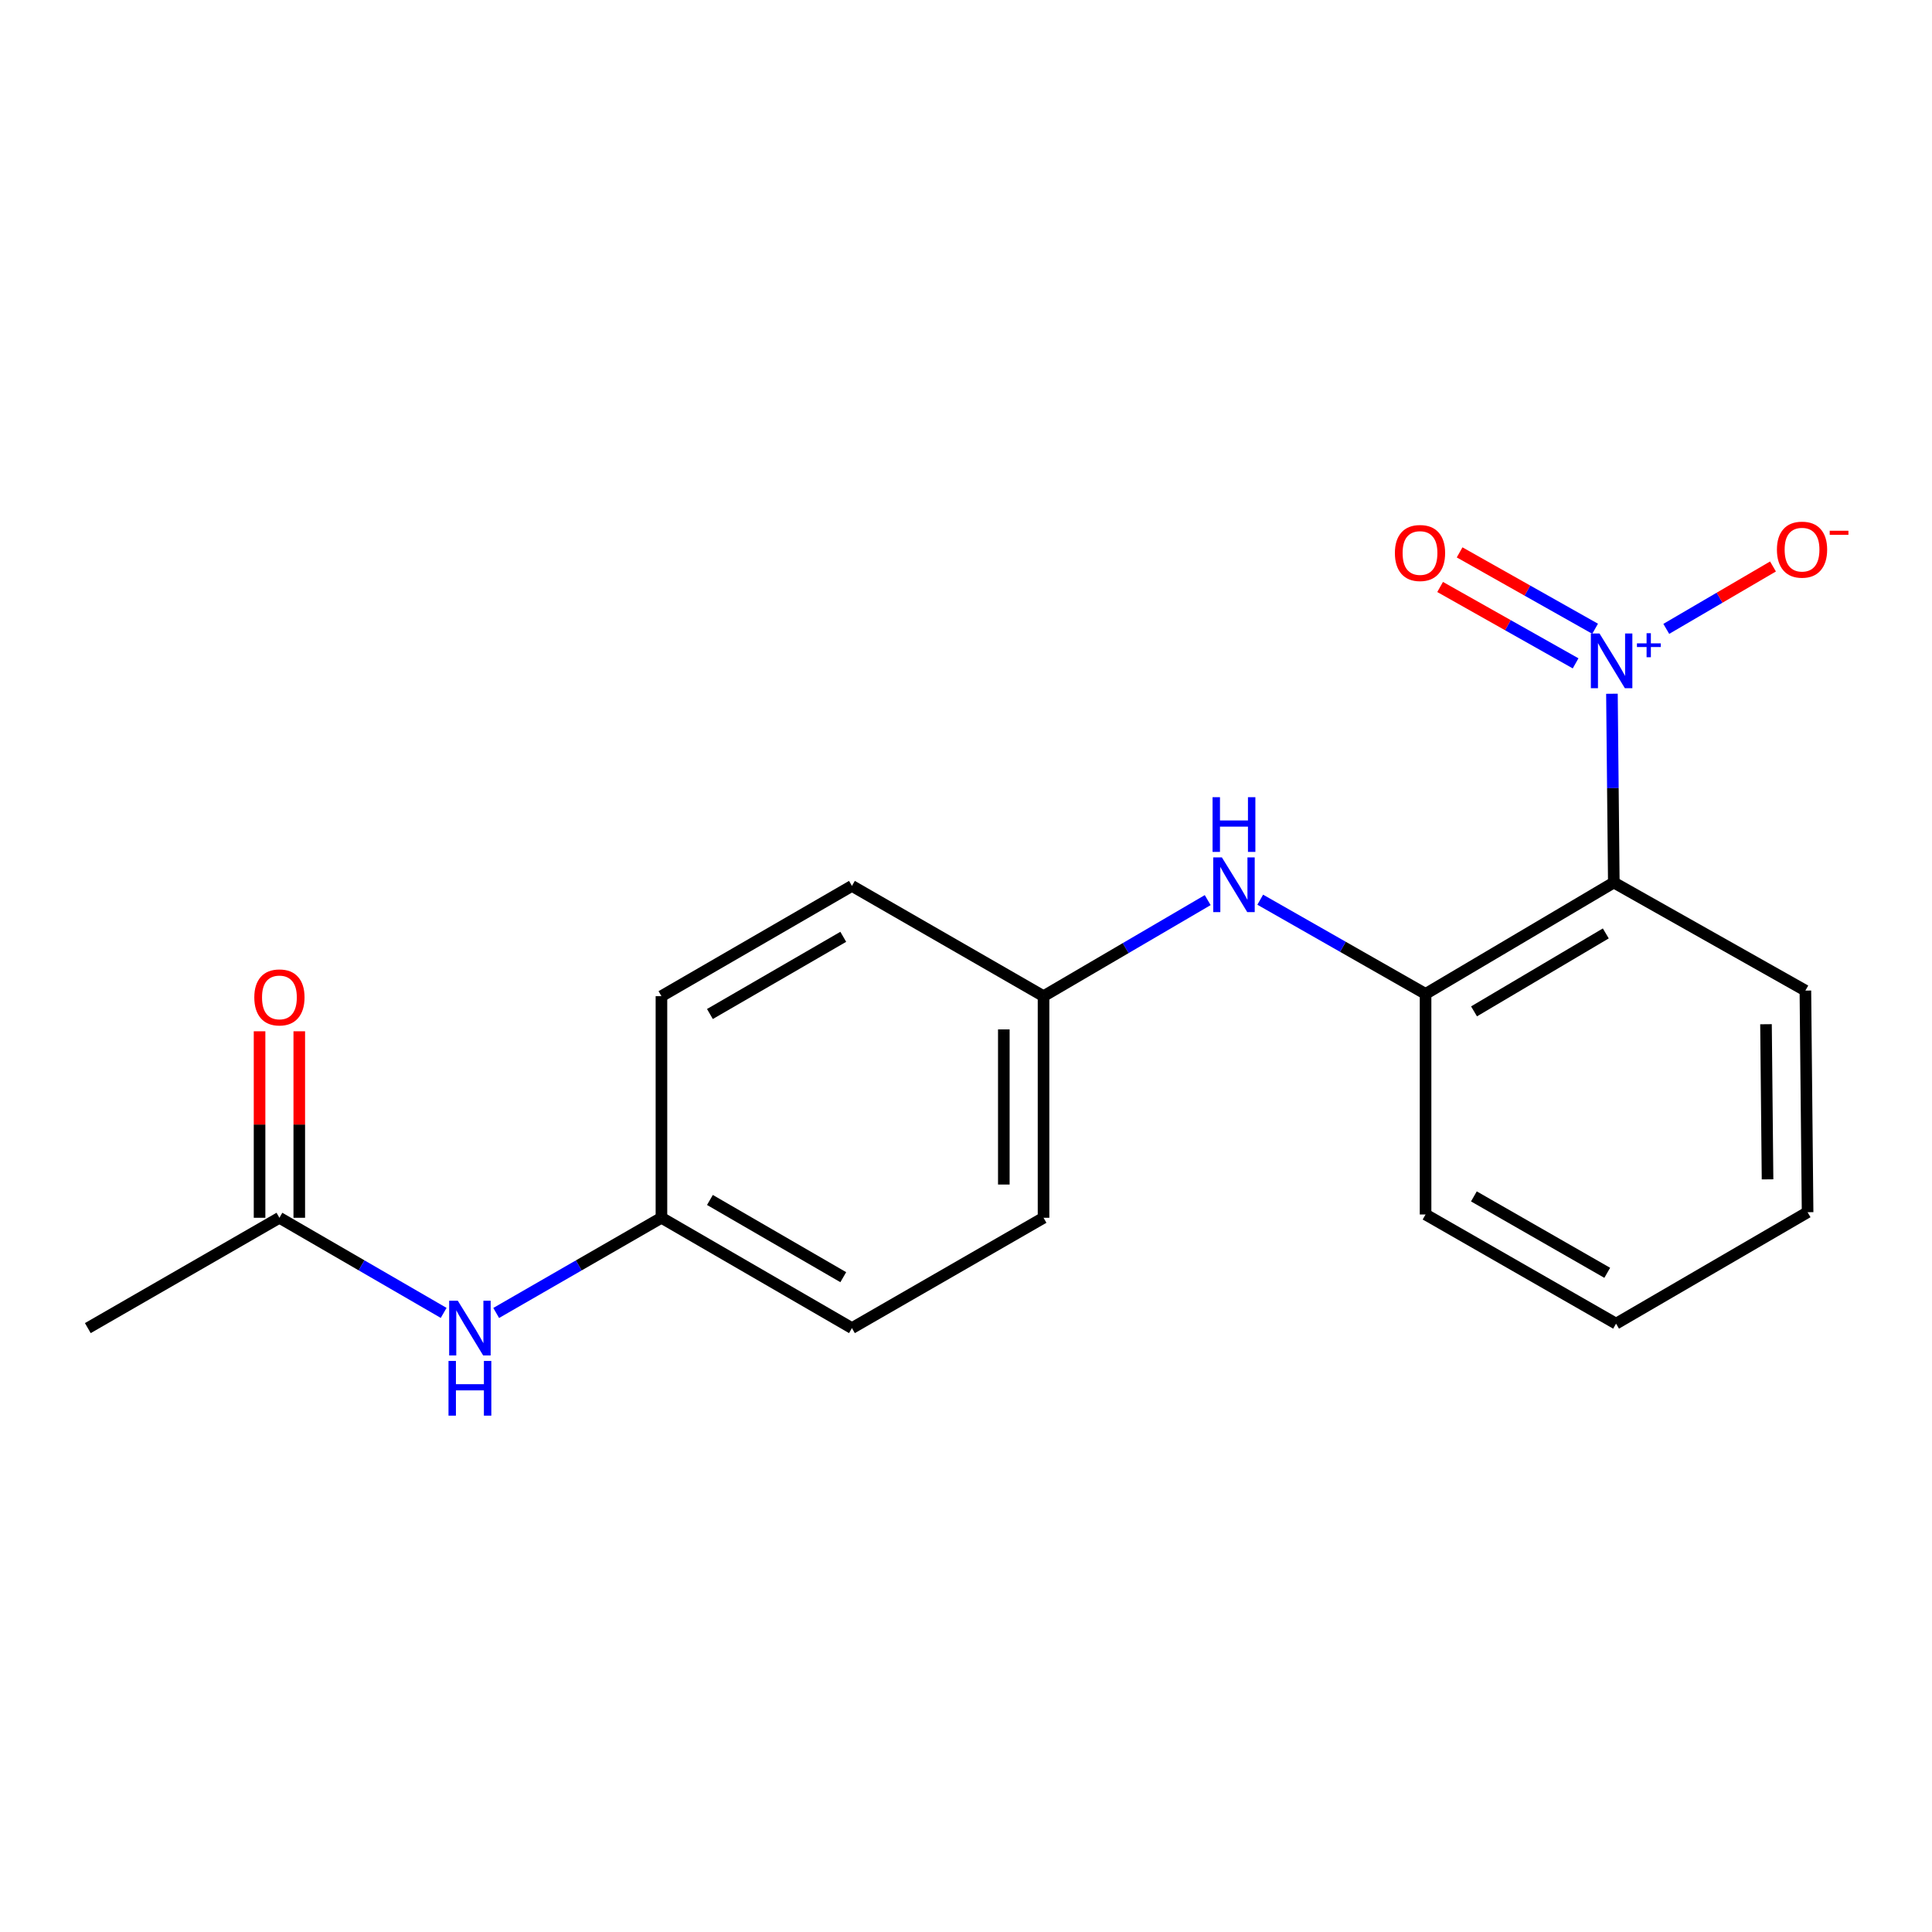 <?xml version='1.0' encoding='iso-8859-1'?>
<svg version='1.1' baseProfile='full'
              xmlns='http://www.w3.org/2000/svg'
                      xmlns:rdkit='http://www.rdkit.org/xml'
                      xmlns:xlink='http://www.w3.org/1999/xlink'
                  xml:space='preserve'
width='1000px' height='1000px' viewBox='0 0 1000 1000'>
<!-- END OF HEADER -->
<rect style='opacity:1.0;fill:#FFFFFF;stroke:none' width='1000' height='1000' x='0' y='0'> </rect>
<path class='bond-0' d='M 834.334,359.085 L 834.82,407.94' style='fill:none;fill-rule:evenodd;stroke:#0000FF;stroke-width:6px;stroke-linecap:butt;stroke-linejoin:miter;stroke-opacity:1' />
<path class='bond-0' d='M 834.82,407.94 L 835.306,456.795' style='fill:none;fill-rule:evenodd;stroke:#000000;stroke-width:6px;stroke-linecap:butt;stroke-linejoin:miter;stroke-opacity:1' />
<path class='bond-3' d='M 862.463,325.507 L 890.079,309.357' style='fill:none;fill-rule:evenodd;stroke:#0000FF;stroke-width:6px;stroke-linecap:butt;stroke-linejoin:miter;stroke-opacity:1' />
<path class='bond-3' d='M 890.079,309.357 L 917.695,293.206' style='fill:none;fill-rule:evenodd;stroke:#FF0000;stroke-width:6px;stroke-linecap:butt;stroke-linejoin:miter;stroke-opacity:1' />
<path class='bond-5' d='M 825.626,325.443 L 790.561,305.676' style='fill:none;fill-rule:evenodd;stroke:#0000FF;stroke-width:6px;stroke-linecap:butt;stroke-linejoin:miter;stroke-opacity:1' />
<path class='bond-5' d='M 790.561,305.676 L 755.497,285.909' style='fill:none;fill-rule:evenodd;stroke:#FF0000;stroke-width:6px;stroke-linecap:butt;stroke-linejoin:miter;stroke-opacity:1' />
<path class='bond-5' d='M 815.53,343.352 L 780.466,323.585' style='fill:none;fill-rule:evenodd;stroke:#0000FF;stroke-width:6px;stroke-linecap:butt;stroke-linejoin:miter;stroke-opacity:1' />
<path class='bond-5' d='M 780.466,323.585 L 745.401,303.817' style='fill:none;fill-rule:evenodd;stroke:#FF0000;stroke-width:6px;stroke-linecap:butt;stroke-linejoin:miter;stroke-opacity:1' />
<path class='bond-1' d='M 835.306,456.795 L 737.871,514.439' style='fill:none;fill-rule:evenodd;stroke:#000000;stroke-width:6px;stroke-linecap:butt;stroke-linejoin:miter;stroke-opacity:1' />
<path class='bond-1' d='M 831.159,483.136 L 762.954,523.486' style='fill:none;fill-rule:evenodd;stroke:#000000;stroke-width:6px;stroke-linecap:butt;stroke-linejoin:miter;stroke-opacity:1' />
<path class='bond-10' d='M 835.306,456.795 L 934.466,512.725' style='fill:none;fill-rule:evenodd;stroke:#000000;stroke-width:6px;stroke-linecap:butt;stroke-linejoin:miter;stroke-opacity:1' />
<path class='bond-2' d='M 737.871,514.439 L 695.082,490.06' style='fill:none;fill-rule:evenodd;stroke:#000000;stroke-width:6px;stroke-linecap:butt;stroke-linejoin:miter;stroke-opacity:1' />
<path class='bond-2' d='M 695.082,490.06 L 652.293,465.682' style='fill:none;fill-rule:evenodd;stroke:#0000FF;stroke-width:6px;stroke-linecap:butt;stroke-linejoin:miter;stroke-opacity:1' />
<path class='bond-15' d='M 737.871,514.439 L 737.871,628.617' style='fill:none;fill-rule:evenodd;stroke:#000000;stroke-width:6px;stroke-linecap:butt;stroke-linejoin:miter;stroke-opacity:1' />
<path class='bond-8' d='M 625.105,465.893 L 582.619,490.754' style='fill:none;fill-rule:evenodd;stroke:#0000FF;stroke-width:6px;stroke-linecap:butt;stroke-linejoin:miter;stroke-opacity:1' />
<path class='bond-8' d='M 582.619,490.754 L 540.134,515.615' style='fill:none;fill-rule:evenodd;stroke:#000000;stroke-width:6px;stroke-linecap:butt;stroke-linejoin:miter;stroke-opacity:1' />
<path class='bond-4' d='M 144.626,630.319 L 187.131,654.937' style='fill:none;fill-rule:evenodd;stroke:#000000;stroke-width:6px;stroke-linecap:butt;stroke-linejoin:miter;stroke-opacity:1' />
<path class='bond-4' d='M 187.131,654.937 L 229.637,679.556' style='fill:none;fill-rule:evenodd;stroke:#0000FF;stroke-width:6px;stroke-linecap:butt;stroke-linejoin:miter;stroke-opacity:1' />
<path class='bond-7' d='M 154.905,630.319 L 154.905,582.054' style='fill:none;fill-rule:evenodd;stroke:#000000;stroke-width:6px;stroke-linecap:butt;stroke-linejoin:miter;stroke-opacity:1' />
<path class='bond-7' d='M 154.905,582.054 L 154.905,533.788' style='fill:none;fill-rule:evenodd;stroke:#FF0000;stroke-width:6px;stroke-linecap:butt;stroke-linejoin:miter;stroke-opacity:1' />
<path class='bond-7' d='M 134.347,630.319 L 134.347,582.054' style='fill:none;fill-rule:evenodd;stroke:#000000;stroke-width:6px;stroke-linecap:butt;stroke-linejoin:miter;stroke-opacity:1' />
<path class='bond-7' d='M 134.347,582.054 L 134.347,533.788' style='fill:none;fill-rule:evenodd;stroke:#FF0000;stroke-width:6px;stroke-linecap:butt;stroke-linejoin:miter;stroke-opacity:1' />
<path class='bond-16' d='M 144.626,630.319 L 45.455,687.426' style='fill:none;fill-rule:evenodd;stroke:#000000;stroke-width:6px;stroke-linecap:butt;stroke-linejoin:miter;stroke-opacity:1' />
<path class='bond-6' d='M 256.826,679.591 L 299.594,654.955' style='fill:none;fill-rule:evenodd;stroke:#0000FF;stroke-width:6px;stroke-linecap:butt;stroke-linejoin:miter;stroke-opacity:1' />
<path class='bond-6' d='M 299.594,654.955 L 342.363,630.319' style='fill:none;fill-rule:evenodd;stroke:#000000;stroke-width:6px;stroke-linecap:butt;stroke-linejoin:miter;stroke-opacity:1' />
<path class='bond-11' d='M 540.134,515.615 L 540.134,630.319' style='fill:none;fill-rule:evenodd;stroke:#000000;stroke-width:6px;stroke-linecap:butt;stroke-linejoin:miter;stroke-opacity:1' />
<path class='bond-11' d='M 519.576,532.821 L 519.576,613.114' style='fill:none;fill-rule:evenodd;stroke:#000000;stroke-width:6px;stroke-linecap:butt;stroke-linejoin:miter;stroke-opacity:1' />
<path class='bond-12' d='M 540.134,515.615 L 440.963,458.543' style='fill:none;fill-rule:evenodd;stroke:#000000;stroke-width:6px;stroke-linecap:butt;stroke-linejoin:miter;stroke-opacity:1' />
<path class='bond-9' d='M 342.363,630.319 L 440.963,687.426' style='fill:none;fill-rule:evenodd;stroke:#000000;stroke-width:6px;stroke-linecap:butt;stroke-linejoin:miter;stroke-opacity:1' />
<path class='bond-9' d='M 367.456,621.095 L 436.476,661.07' style='fill:none;fill-rule:evenodd;stroke:#000000;stroke-width:6px;stroke-linecap:butt;stroke-linejoin:miter;stroke-opacity:1' />
<path class='bond-20' d='M 342.363,630.319 L 342.363,515.615' style='fill:none;fill-rule:evenodd;stroke:#000000;stroke-width:6px;stroke-linecap:butt;stroke-linejoin:miter;stroke-opacity:1' />
<path class='bond-17' d='M 934.466,512.725 L 935.608,627.441' style='fill:none;fill-rule:evenodd;stroke:#000000;stroke-width:6px;stroke-linecap:butt;stroke-linejoin:miter;stroke-opacity:1' />
<path class='bond-17' d='M 914.08,530.137 L 914.879,610.438' style='fill:none;fill-rule:evenodd;stroke:#000000;stroke-width:6px;stroke-linecap:butt;stroke-linejoin:miter;stroke-opacity:1' />
<path class='bond-13' d='M 540.134,630.319 L 440.963,687.426' style='fill:none;fill-rule:evenodd;stroke:#000000;stroke-width:6px;stroke-linecap:butt;stroke-linejoin:miter;stroke-opacity:1' />
<path class='bond-14' d='M 440.963,458.543 L 342.363,515.615' style='fill:none;fill-rule:evenodd;stroke:#000000;stroke-width:6px;stroke-linecap:butt;stroke-linejoin:miter;stroke-opacity:1' />
<path class='bond-14' d='M 436.472,484.896 L 367.452,524.847' style='fill:none;fill-rule:evenodd;stroke:#000000;stroke-width:6px;stroke-linecap:butt;stroke-linejoin:miter;stroke-opacity:1' />
<path class='bond-18' d='M 737.871,628.617 L 836.471,685.119' style='fill:none;fill-rule:evenodd;stroke:#000000;stroke-width:6px;stroke-linecap:butt;stroke-linejoin:miter;stroke-opacity:1' />
<path class='bond-18' d='M 762.882,619.255 L 831.903,658.806' style='fill:none;fill-rule:evenodd;stroke:#000000;stroke-width:6px;stroke-linecap:butt;stroke-linejoin:miter;stroke-opacity:1' />
<path class='bond-19' d='M 935.608,627.441 L 836.471,685.119' style='fill:none;fill-rule:evenodd;stroke:#000000;stroke-width:6px;stroke-linecap:butt;stroke-linejoin:miter;stroke-opacity:1' />
<path  class='atom-0' d='M 827.904 327.897
L 837.184 342.897
Q 838.104 344.377, 839.584 347.057
Q 841.064 349.737, 841.144 349.897
L 841.144 327.897
L 844.904 327.897
L 844.904 356.217
L 841.024 356.217
L 831.064 339.817
Q 829.904 337.897, 828.664 335.697
Q 827.464 333.497, 827.104 332.817
L 827.104 356.217
L 823.424 356.217
L 823.424 327.897
L 827.904 327.897
' fill='#0000FF'/>
<path  class='atom-0' d='M 847.28 333.002
L 852.27 333.002
L 852.27 327.748
L 854.487 327.748
L 854.487 333.002
L 859.609 333.002
L 859.609 334.902
L 854.487 334.902
L 854.487 340.182
L 852.27 340.182
L 852.27 334.902
L 847.28 334.902
L 847.28 333.002
' fill='#0000FF'/>
<path  class='atom-3' d='M 632.44 443.777
L 641.72 458.777
Q 642.64 460.257, 644.12 462.937
Q 645.6 465.617, 645.68 465.777
L 645.68 443.777
L 649.44 443.777
L 649.44 472.097
L 645.56 472.097
L 635.6 455.697
Q 634.44 453.777, 633.2 451.577
Q 632 449.377, 631.64 448.697
L 631.64 472.097
L 627.96 472.097
L 627.96 443.777
L 632.44 443.777
' fill='#0000FF'/>
<path  class='atom-3' d='M 627.62 412.625
L 631.46 412.625
L 631.46 424.665
L 645.94 424.665
L 645.94 412.625
L 649.78 412.625
L 649.78 440.945
L 645.94 440.945
L 645.94 427.865
L 631.46 427.865
L 631.46 440.945
L 627.62 440.945
L 627.62 412.625
' fill='#0000FF'/>
<path  class='atom-4' d='M 919.73 284.494
Q 919.73 277.694, 923.09 273.894
Q 926.45 270.094, 932.73 270.094
Q 939.01 270.094, 942.37 273.894
Q 945.73 277.694, 945.73 284.494
Q 945.73 291.374, 942.33 295.294
Q 938.93 299.174, 932.73 299.174
Q 926.49 299.174, 923.09 295.294
Q 919.73 291.414, 919.73 284.494
M 932.73 295.974
Q 937.05 295.974, 939.37 293.094
Q 941.73 290.174, 941.73 284.494
Q 941.73 278.934, 939.37 276.134
Q 937.05 273.294, 932.73 273.294
Q 928.41 273.294, 926.05 276.094
Q 923.73 278.894, 923.73 284.494
Q 923.73 290.214, 926.05 293.094
Q 928.41 295.974, 932.73 295.974
' fill='#FF0000'/>
<path  class='atom-4' d='M 947.05 274.716
L 956.739 274.716
L 956.739 276.828
L 947.05 276.828
L 947.05 274.716
' fill='#FF0000'/>
<path  class='atom-6' d='M 721.993 286.23
Q 721.993 279.43, 725.353 275.63
Q 728.713 271.83, 734.993 271.83
Q 741.273 271.83, 744.633 275.63
Q 747.993 279.43, 747.993 286.23
Q 747.993 293.11, 744.593 297.03
Q 741.193 300.91, 734.993 300.91
Q 728.753 300.91, 725.353 297.03
Q 721.993 293.15, 721.993 286.23
M 734.993 297.71
Q 739.313 297.71, 741.633 294.83
Q 743.993 291.91, 743.993 286.23
Q 743.993 280.67, 741.633 277.87
Q 739.313 275.03, 734.993 275.03
Q 730.673 275.03, 728.313 277.83
Q 725.993 280.63, 725.993 286.23
Q 725.993 291.95, 728.313 294.83
Q 730.673 297.71, 734.993 297.71
' fill='#FF0000'/>
<path  class='atom-7' d='M 236.966 673.266
L 246.246 688.266
Q 247.166 689.746, 248.646 692.426
Q 250.126 695.106, 250.206 695.266
L 250.206 673.266
L 253.966 673.266
L 253.966 701.586
L 250.086 701.586
L 240.126 685.186
Q 238.966 683.266, 237.726 681.066
Q 236.526 678.866, 236.166 678.186
L 236.166 701.586
L 232.486 701.586
L 232.486 673.266
L 236.966 673.266
' fill='#0000FF'/>
<path  class='atom-7' d='M 232.146 704.418
L 235.986 704.418
L 235.986 716.458
L 250.466 716.458
L 250.466 704.418
L 254.306 704.418
L 254.306 732.738
L 250.466 732.738
L 250.466 719.658
L 235.986 719.658
L 235.986 732.738
L 232.146 732.738
L 232.146 704.418
' fill='#0000FF'/>
<path  class='atom-8' d='M 131.626 516.255
Q 131.626 509.455, 134.986 505.655
Q 138.346 501.855, 144.626 501.855
Q 150.906 501.855, 154.266 505.655
Q 157.626 509.455, 157.626 516.255
Q 157.626 523.135, 154.226 527.055
Q 150.826 530.935, 144.626 530.935
Q 138.386 530.935, 134.986 527.055
Q 131.626 523.175, 131.626 516.255
M 144.626 527.735
Q 148.946 527.735, 151.266 524.855
Q 153.626 521.935, 153.626 516.255
Q 153.626 510.695, 151.266 507.895
Q 148.946 505.055, 144.626 505.055
Q 140.306 505.055, 137.946 507.855
Q 135.626 510.655, 135.626 516.255
Q 135.626 521.975, 137.946 524.855
Q 140.306 527.735, 144.626 527.735
' fill='#FF0000'/>
</svg>
